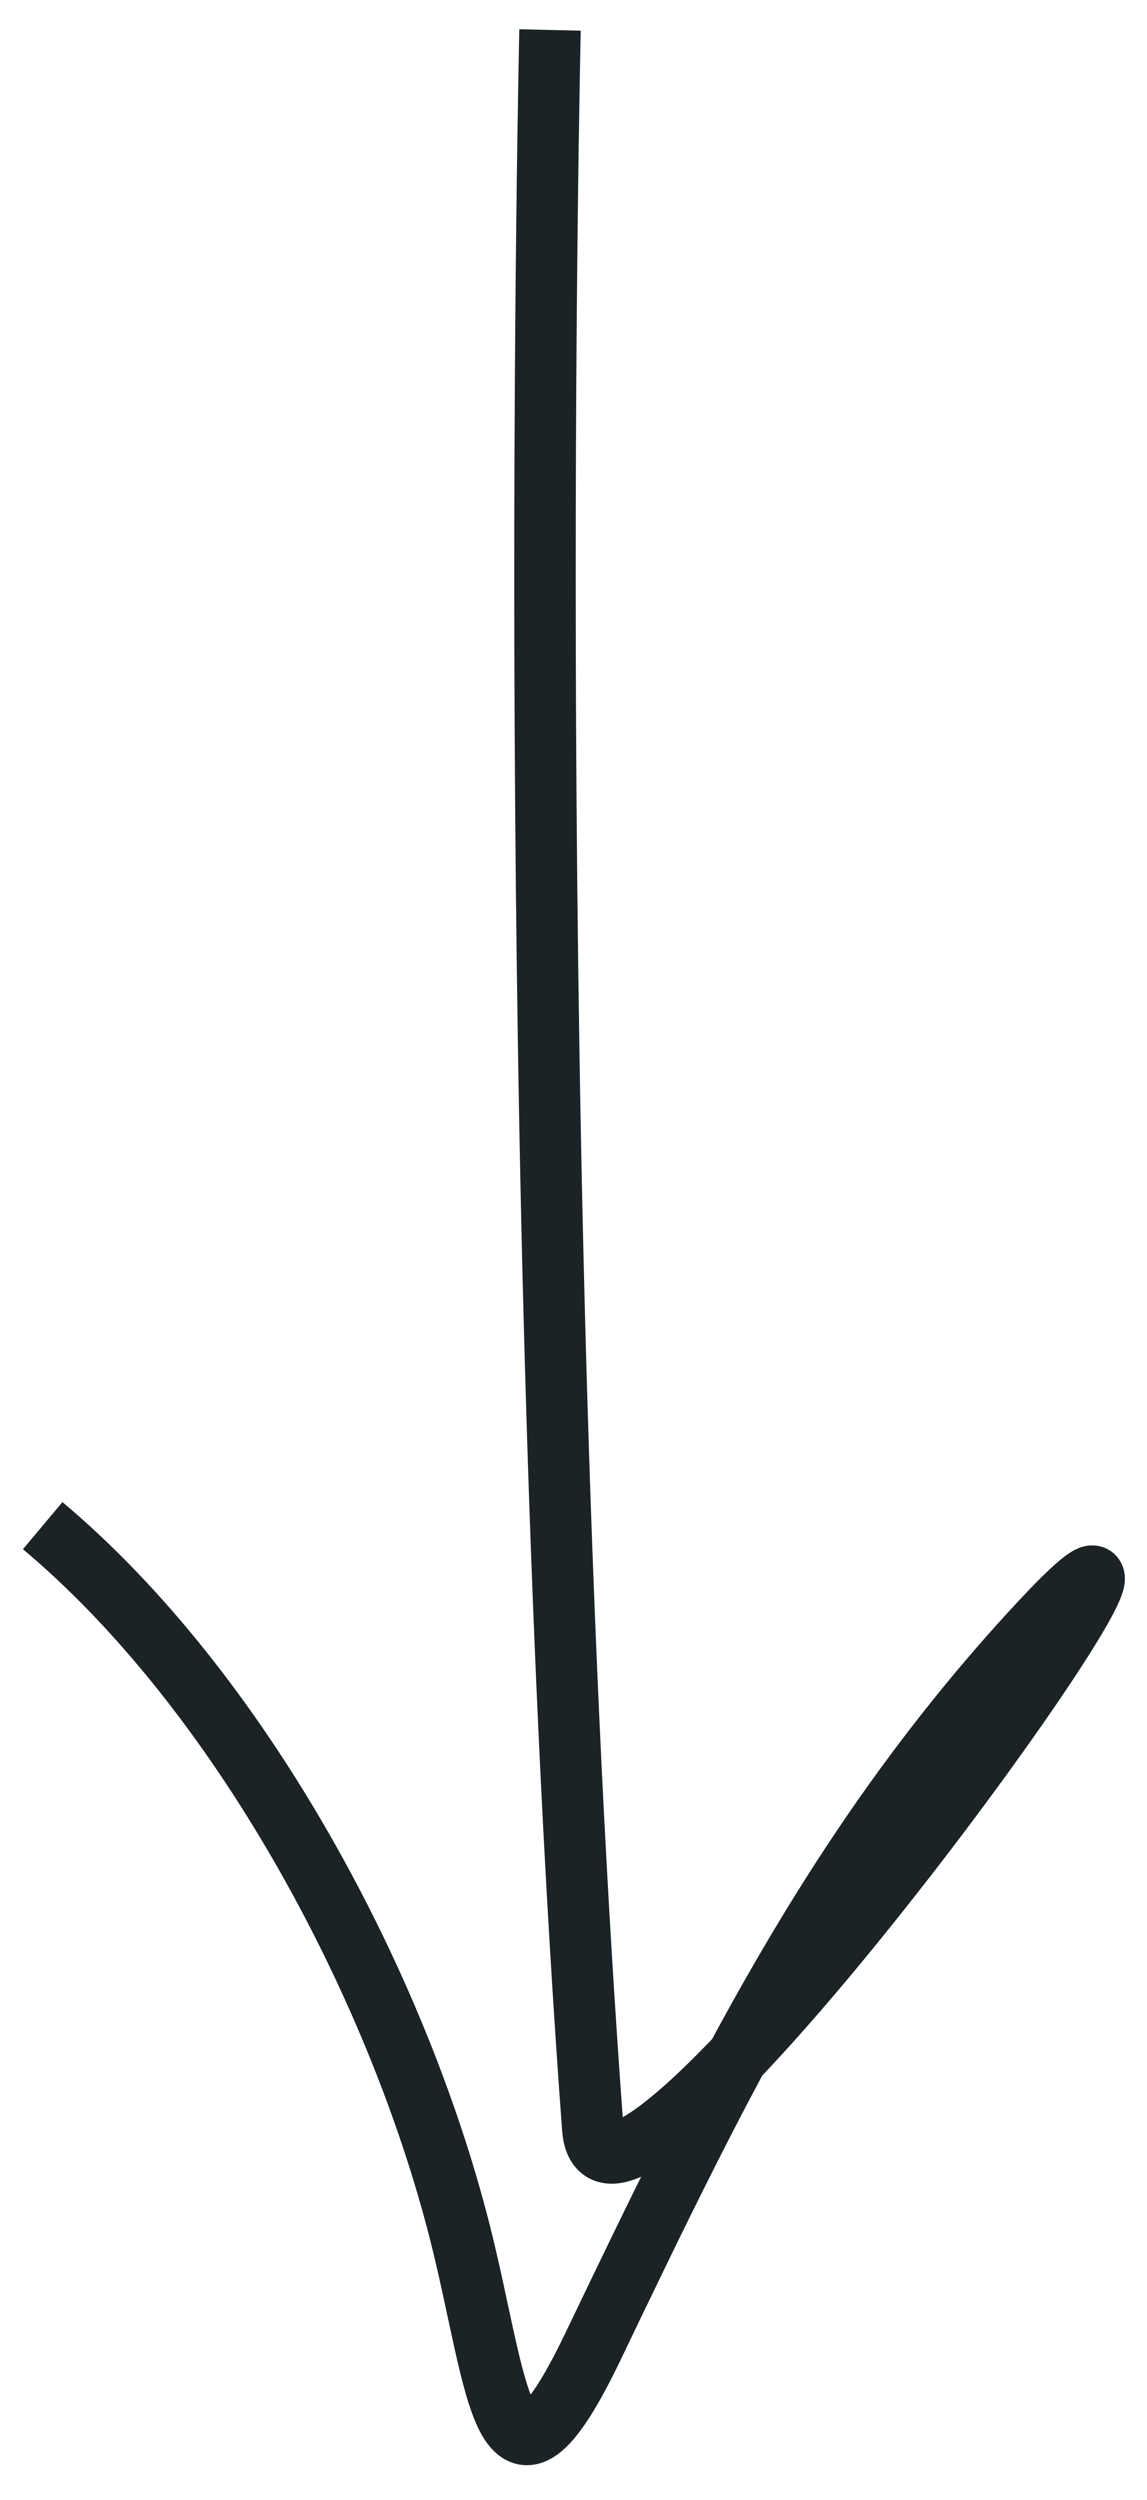 <?xml version="1.0" encoding="UTF-8"?> <svg xmlns="http://www.w3.org/2000/svg" width="28" height="61" viewBox="0 0 28 61" fill="none"><path d="M13.427 0.731C13.427 0.731 12.776 29.049 14.47 51.927C14.815 56.587 31.94 32.404 25.099 39.911C20.27 45.21 17.55 50.842 14.479 57.243C12.268 61.853 12.174 58.181 11.219 54.433C9.668 48.343 5.846 41.253 1.042 37.223" stroke="#1B2326" stroke-width="1.5"></path></svg> 